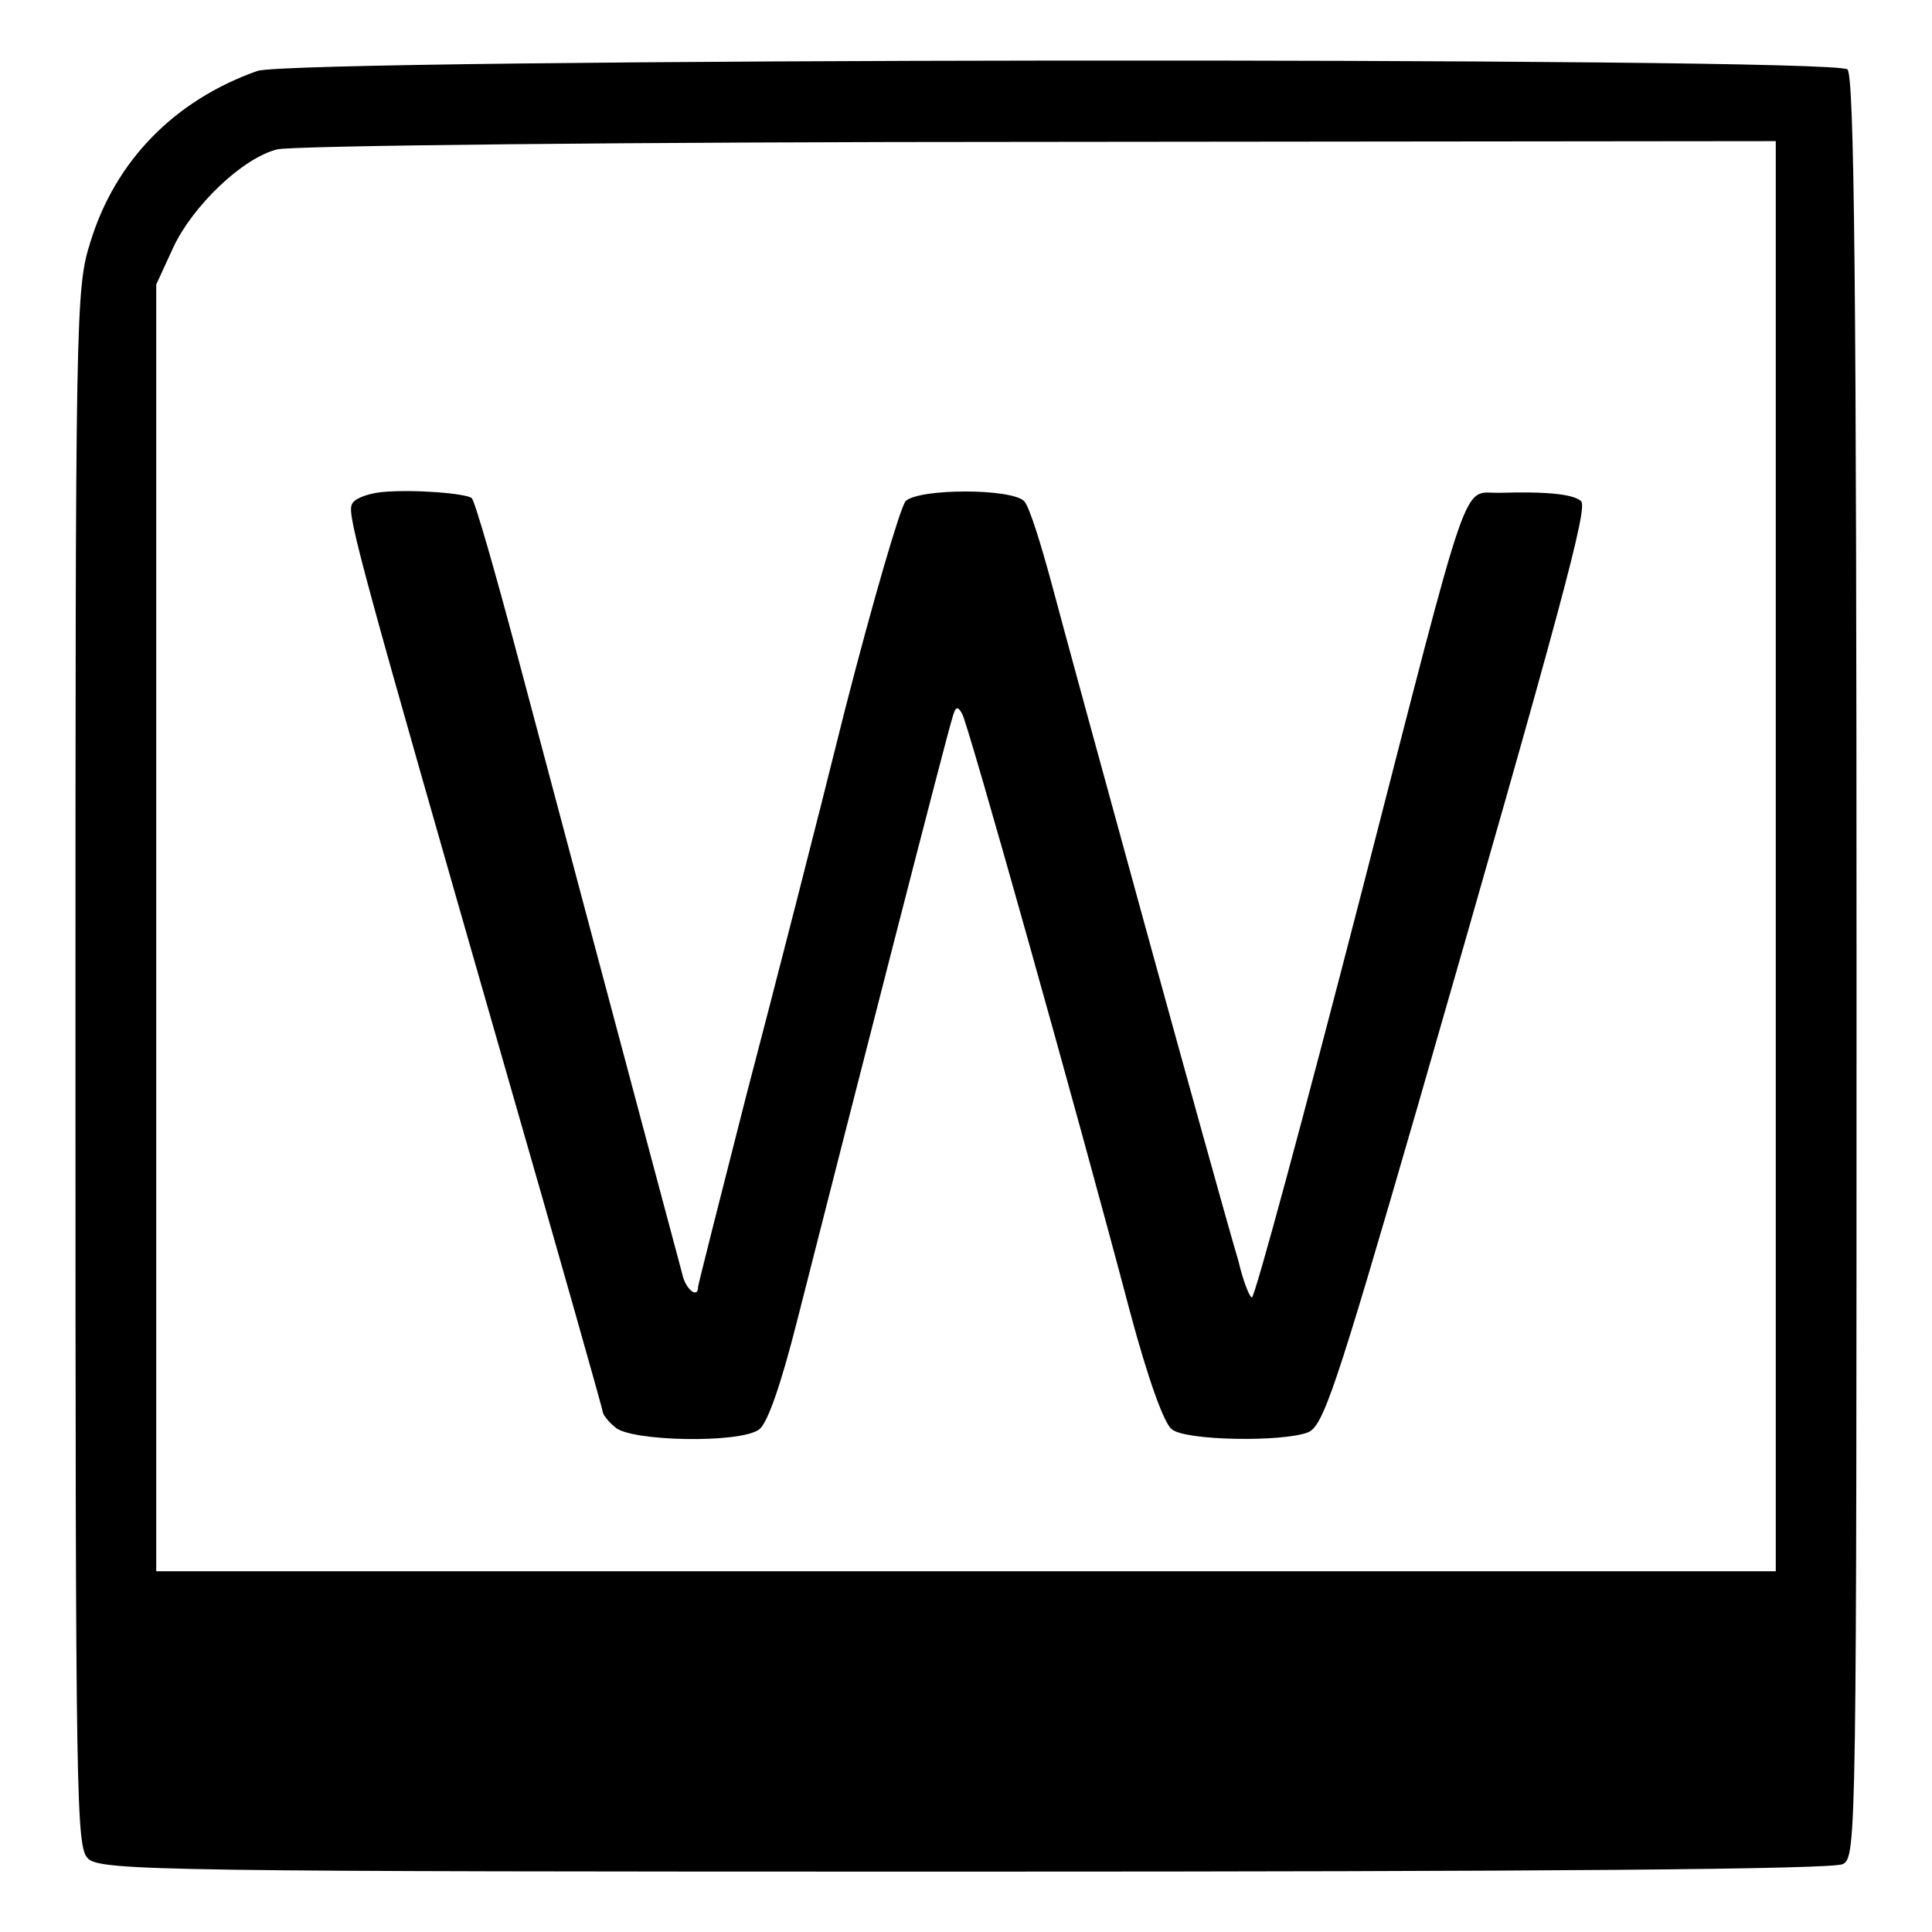 <?xml version="1.0" encoding="utf-8"?>
<!-- Svg Vector Icons : http://www.onlinewebfonts.com/icon -->
<!DOCTYPE svg PUBLIC "-//W3C//DTD SVG 1.1//EN" "http://www.w3.org/Graphics/SVG/1.1/DTD/svg11.dtd">
<svg version="1.1" xmlns="http://www.w3.org/2000/svg" xmlns:xlink="http://www.w3.org/1999/xlink" x="0px" y="0px" viewBox="0 0 256 256" enable-background="new 0 0 256 256" xml:space="preserve">
<g> <g> <path fill="#000000" d="M34.1,9.4c-11,3.9-18.8,11.9-22.1,22.6C10,38.3,10,40.8,10,141.6c0,98.7,0.1,103.2,1.7,104.7  c1.7,1.6,11.1,1.7,116.2,1.7c76.9,0,115-0.3,116.3-1c1.8-1,1.8-3.4,1.8-118.8c0-90.3-0.3-118.1-1.2-119  C243.1,7.5,39.1,7.7,34.1,9.4z M235.3,113.5v94.7H128H20.7v-85.3V37.7l2.3-5c2.5-5.3,9-11.7,13.7-12.9c1.6-0.5,46.9-1,100.8-1  l97.8-0.1V113.5z"/> <path fill="#000000" d="M50.6,65.2c-1.9,0.2-3.8,0.9-4,1.7c-0.6,1.4,1.3,8.3,20.3,74.5c7.2,25,13,45.5,13,45.8  c0,0.2,0.7,1.2,1.6,1.9c1.9,1.9,16.6,2.2,19.1,0.3c1.1-0.8,2.9-6,5-14.3c7.5-29.5,20-78.3,20.6-80c0.4-1.5,0.7-1.6,1.3-0.5  c0.8,1.4,15.2,52.6,22.2,79.1c2.4,9,4.6,15.1,5.6,15.7c1.8,1.5,14.6,1.7,18,0.4c2-0.8,3.6-5.4,14.6-43.4  c19.3-67,22.5-79.1,21.6-80c-1-0.9-4.4-1.3-10.8-1.1c-5.1,0.1-3.6-4.1-18.3,53c-7.9,30.6-14,53.1-14.5,53.6  c-0.2,0.2-1.1-1.8-1.8-4.8c-3.2-10.8-22-79.4-24.6-89.2c-1.5-5.6-3.1-10.8-3.8-11.5c-1.7-1.7-13.9-1.7-15.7,0  c-0.7,0.8-4.3,13.1-8,27.5c-3.6,14.5-9.5,37.5-13.1,51.2c-3.5,13.7-6.4,25.2-6.4,25.4c0,1.7-1.7,0.3-2.1-1.7  c-0.5-1.9-5.1-19-21.8-81.8c-3-11.3-5.7-20.7-6.1-21C61.8,65.4,55,64.8,50.6,65.2z"/> </g></g>
</svg>